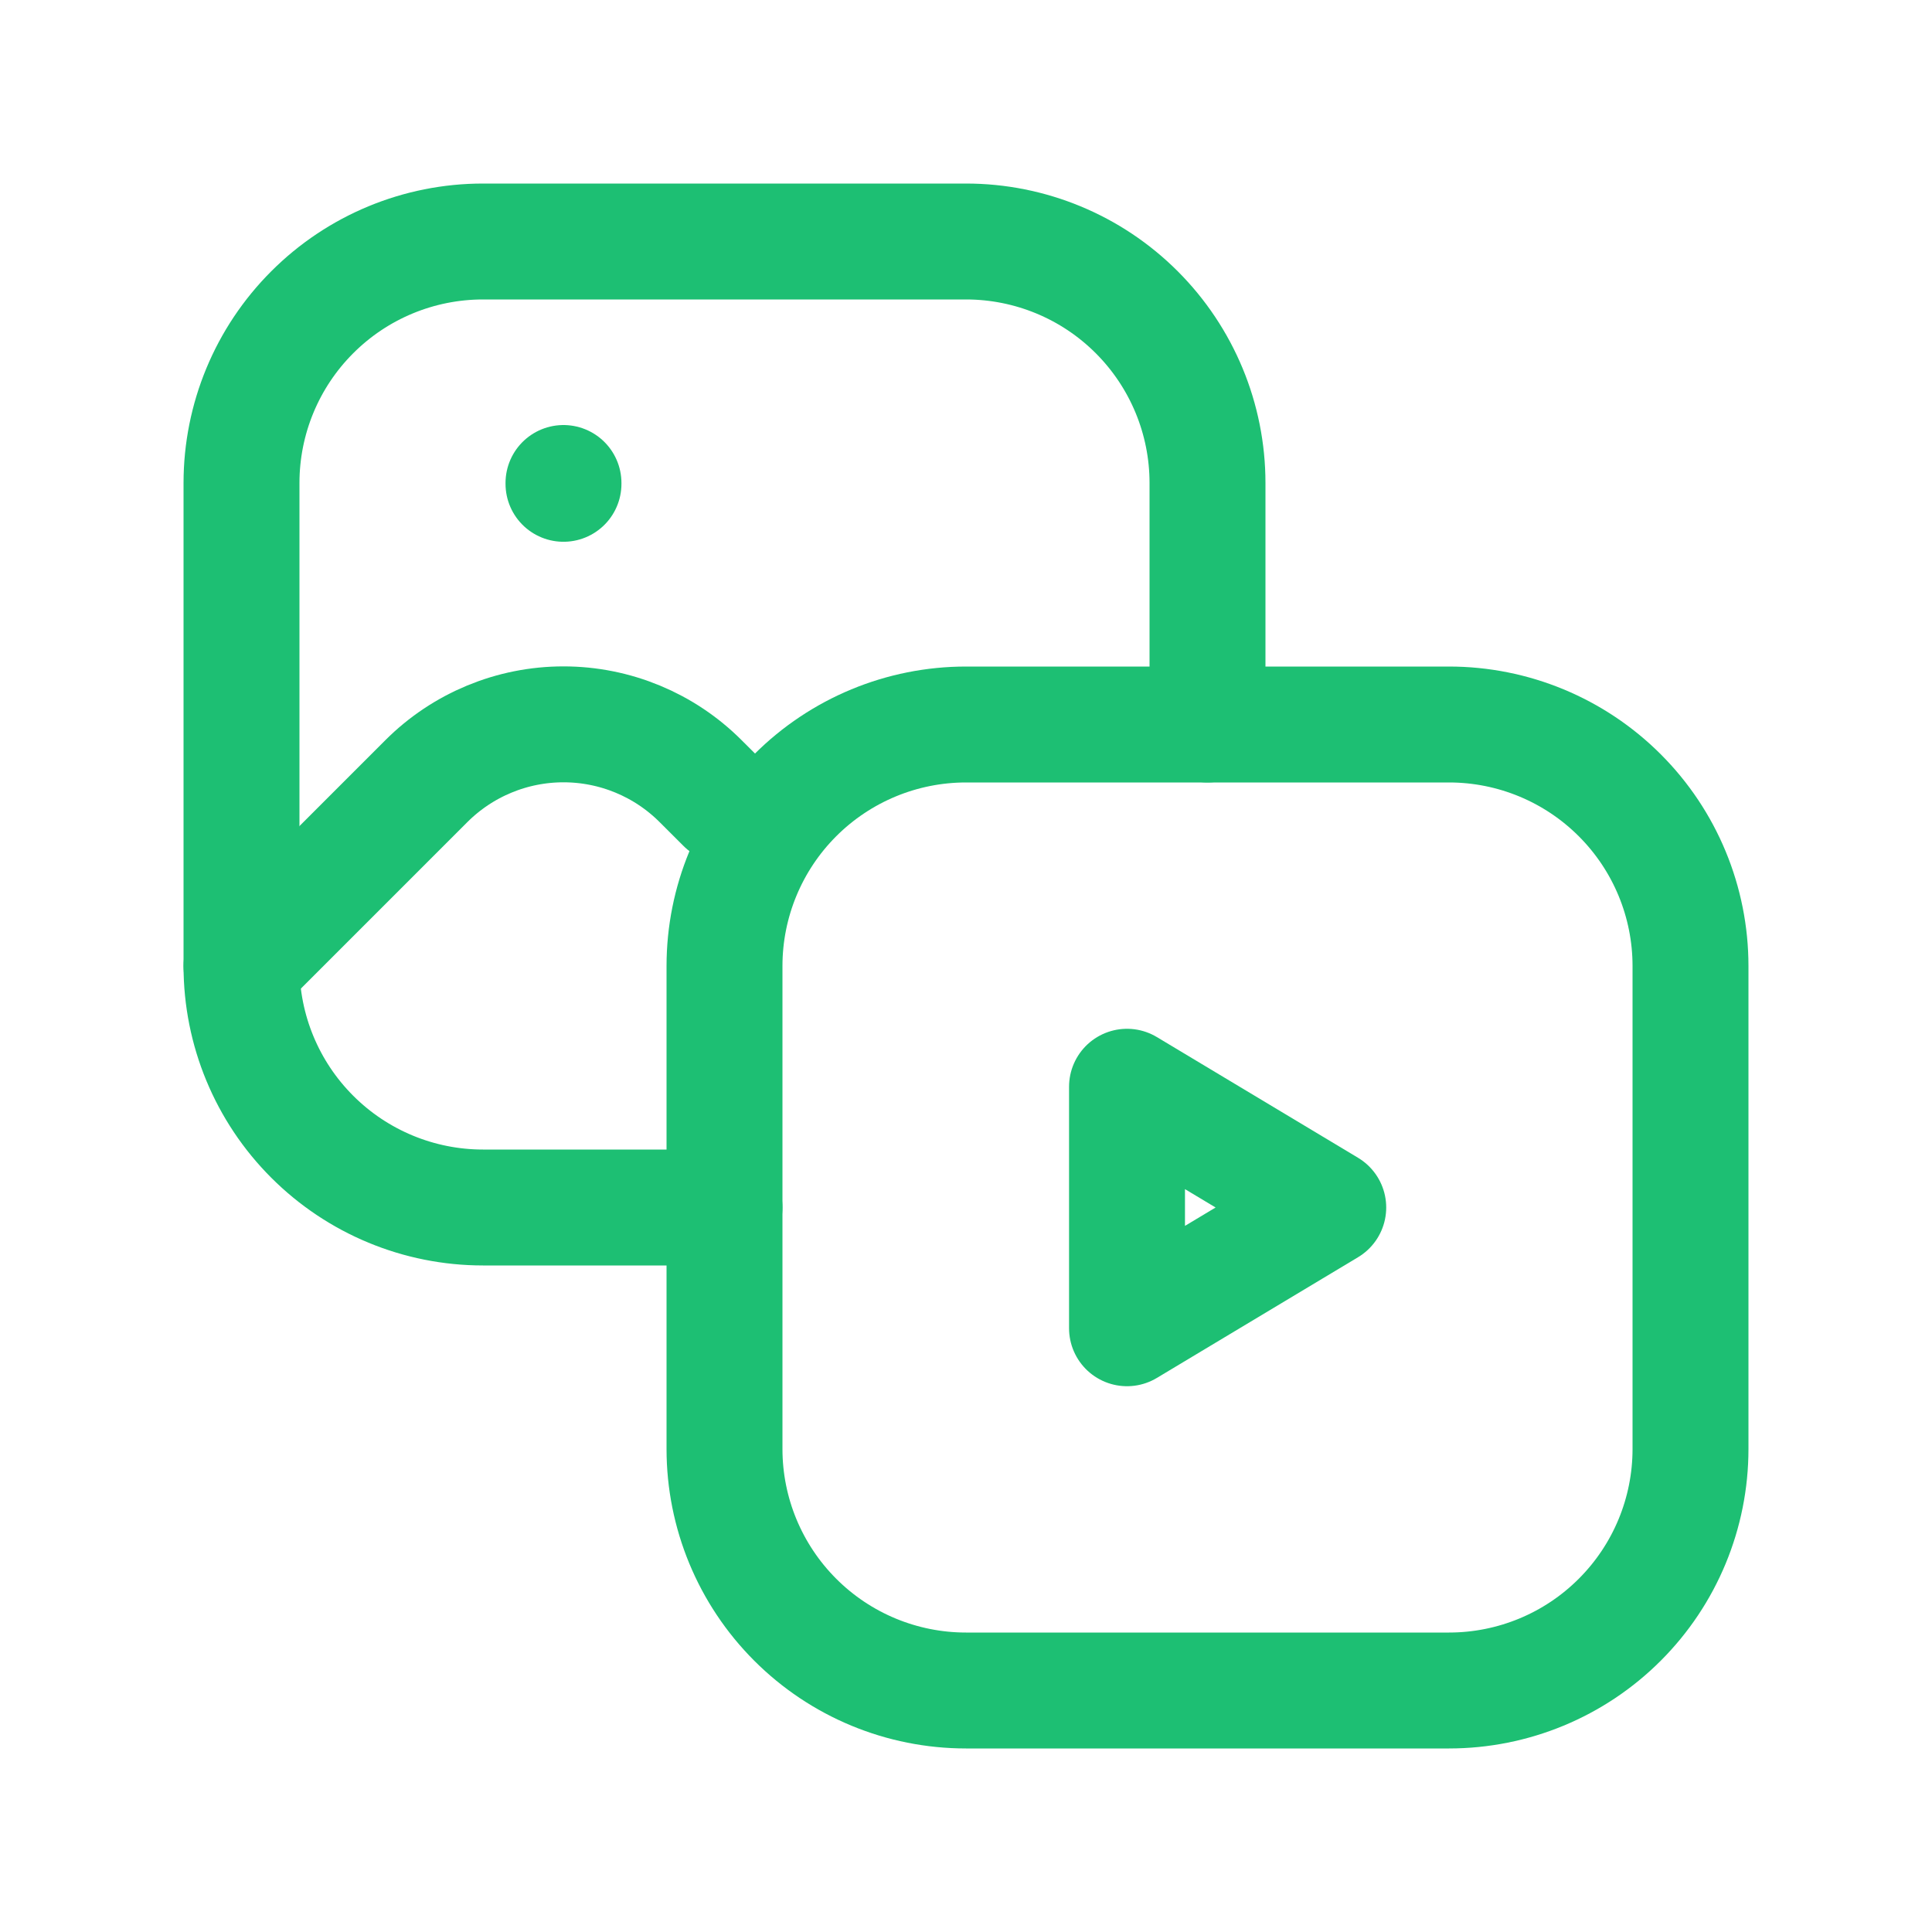 <svg xmlns="http://www.w3.org/2000/svg" width="50" height="50" viewBox="0 0 50 50" fill="none">
  <g clip-path="url(#clip0_3316_76)">
    <path d="M18.75 31.25H12.5C10.842 31.25 9.253 30.591 8.081 29.419C6.908 28.247 6.25 26.658 6.25 25V12.5C6.25 10.842 6.908 9.253 8.081 8.081C9.253 6.908 10.842 6.25 12.5 6.25H25C26.658 6.25 28.247 6.908 29.419 8.081C30.591 9.253 31.25 10.842 31.25 12.5V18.75" stroke="#1DBF73" stroke-width="3" stroke-linecap="round" stroke-linejoin="round"/>
    <path d="M18.75 25C18.75 23.342 19.409 21.753 20.581 20.581C21.753 19.409 23.342 18.75 25 18.75H37.5C39.158 18.75 40.747 19.409 41.919 20.581C43.092 21.753 43.75 23.342 43.75 25V37.5C43.75 39.158 43.092 40.747 41.919 41.919C40.747 43.092 39.158 43.75 37.5 43.75H25C23.342 43.75 21.753 43.092 20.581 41.919C19.409 40.747 18.75 39.158 18.75 37.5V25Z" stroke="#1DBF73" stroke-width="3" stroke-linecap="round" stroke-linejoin="round"/>
    <path d="M6.25 25L11.033 20.217C11.975 19.275 13.252 18.746 14.583 18.746C15.915 18.746 17.192 19.275 18.133 20.217L18.75 20.833" stroke="#1DBF73" stroke-width="3" stroke-linecap="round" stroke-linejoin="round"/>
    <path d="M29.167 28.125V34.375L34.375 31.25L29.167 28.125Z" stroke="#1DBF73" stroke-width="3" stroke-linecap="round" stroke-linejoin="round"/>
    <path d="M14.583 12.5V12.521" stroke="#1DBF73" stroke-width="3" stroke-linecap="round" stroke-linejoin="round"/>
  </g>
  <defs>
    <clipPath id="clip0_3316_76">
      <rect width="50" height="50" fill="white"/>
    </clipPath>
  </defs>
</svg>